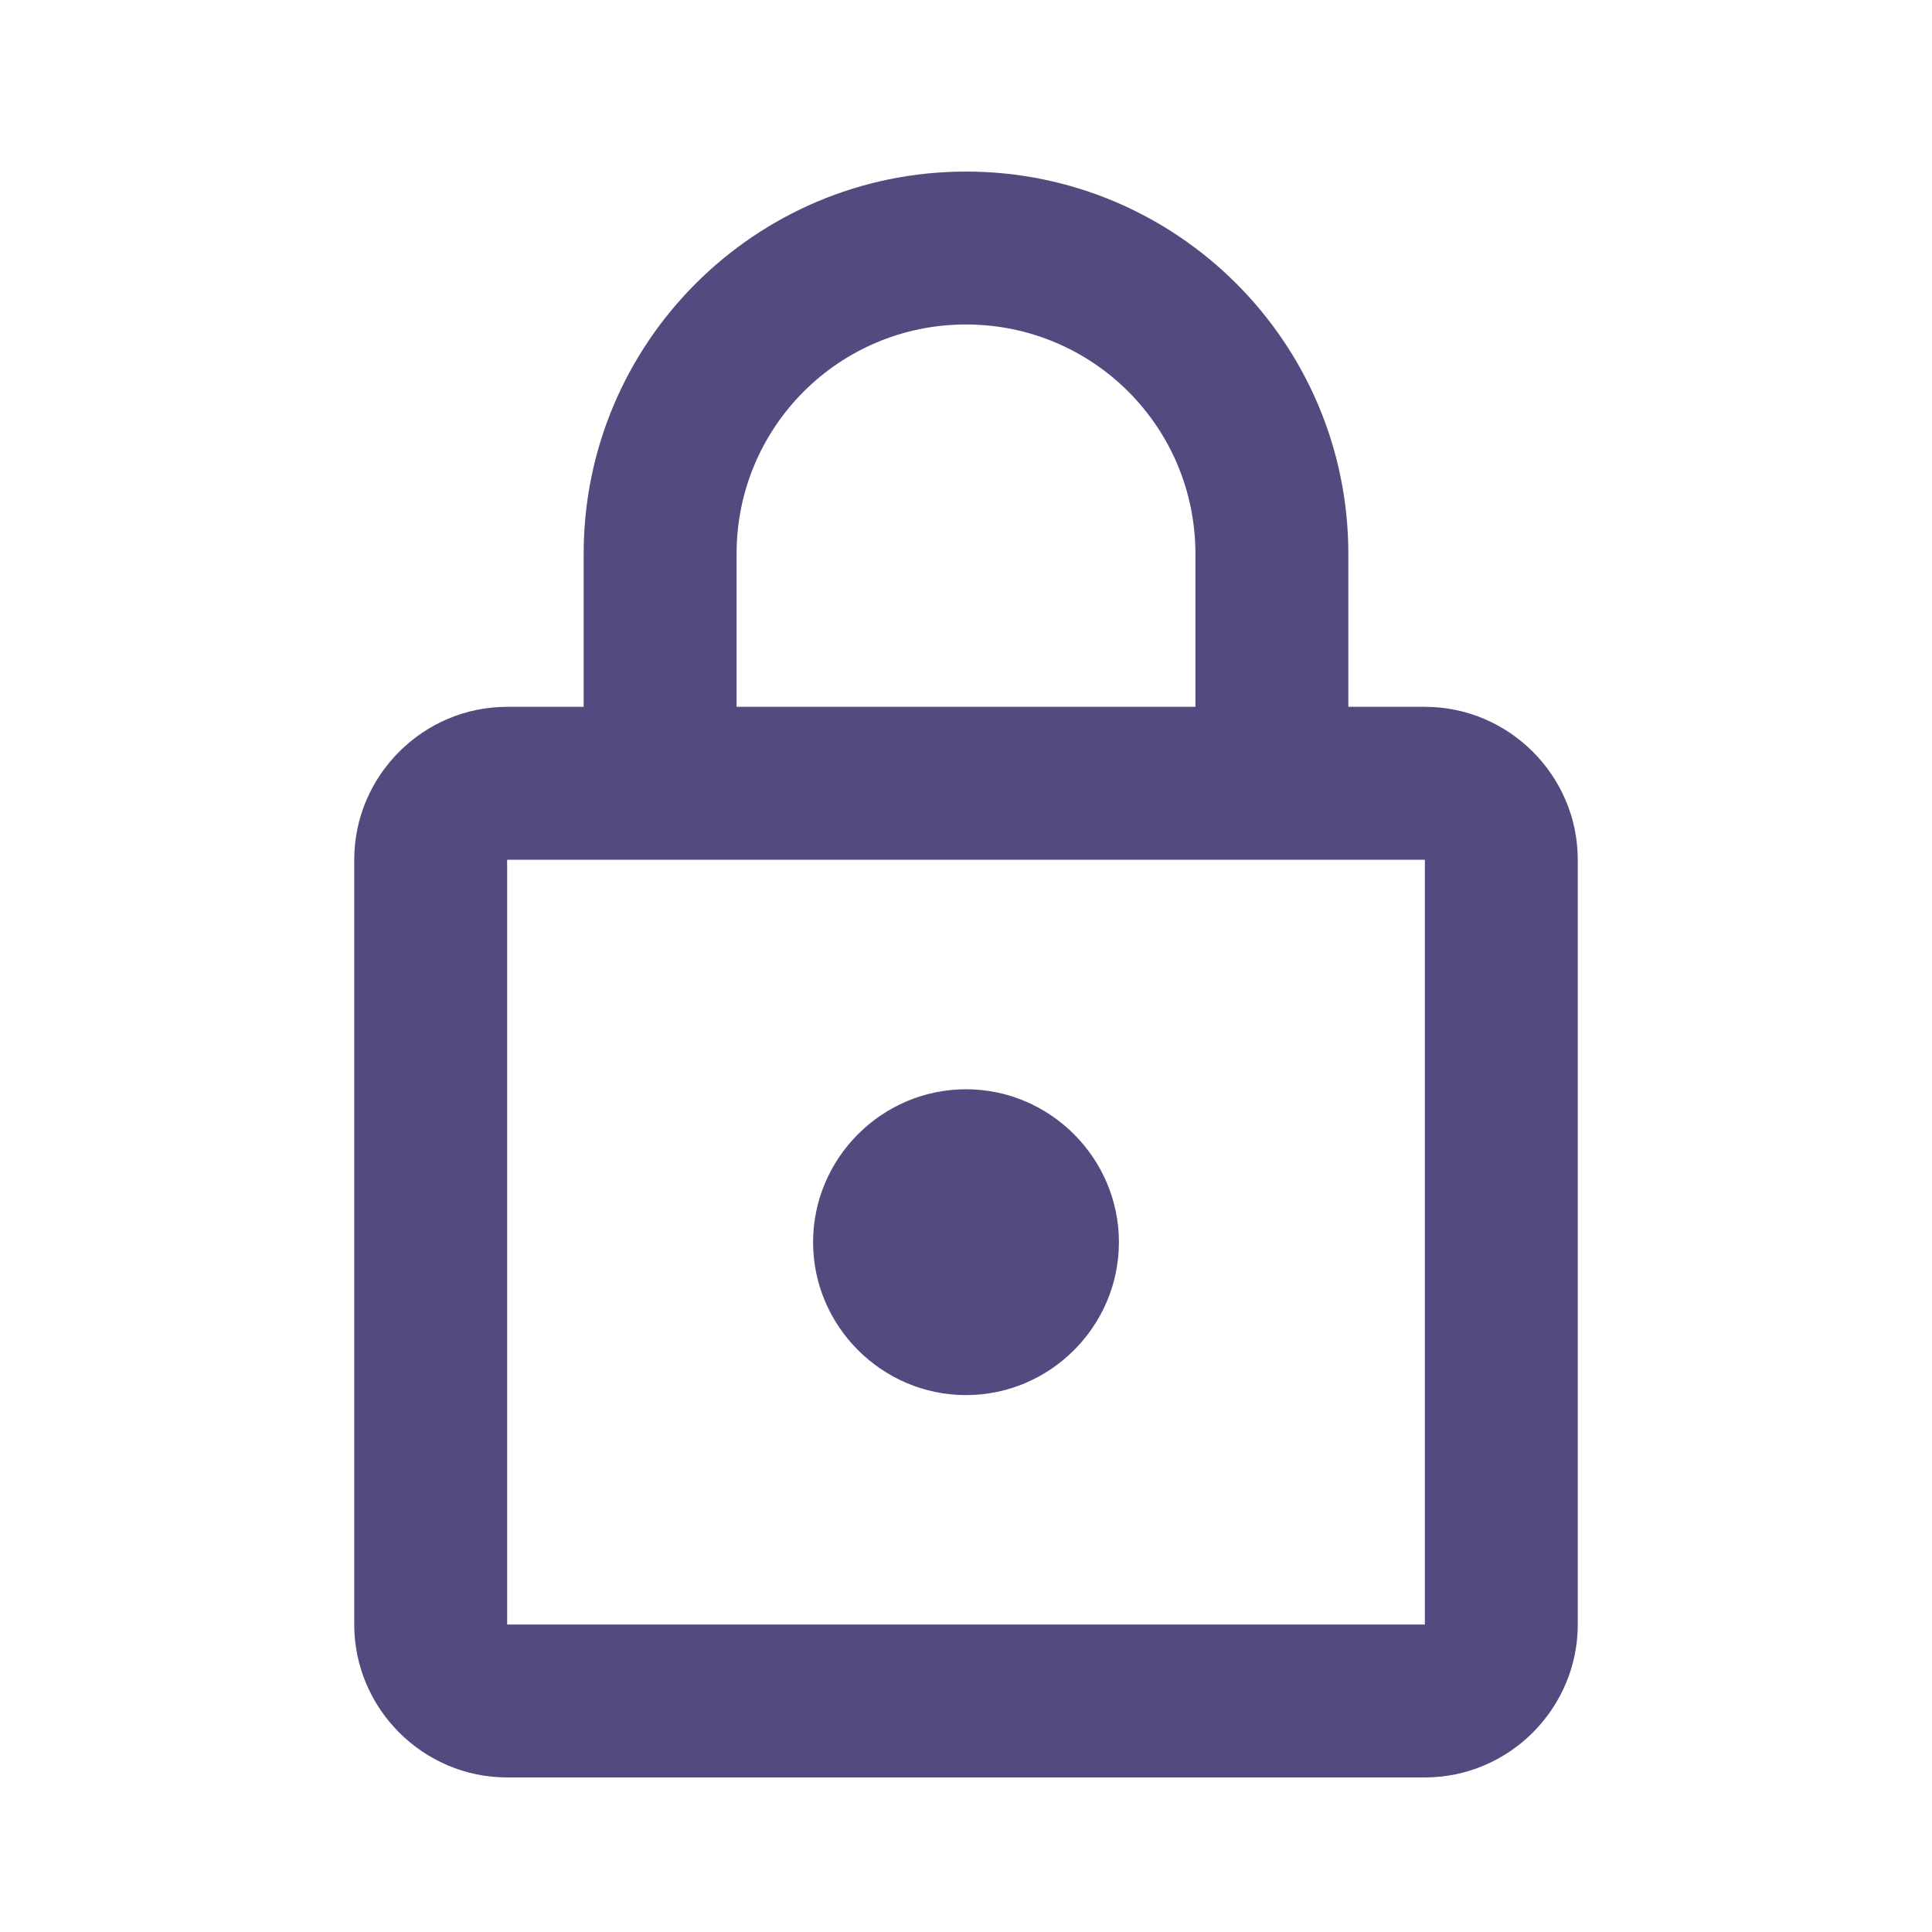 <svg width="20" height="20" fill="none" version="1.1" viewBox="0 0 20 20" xmlns="http://www.w3.org/2000/svg"><g clip-path="url(#a)"><path d="m14.75 7.317h-0.792v-1.583c0-2.185-1.773-3.958-3.958-3.958-2.185 0-3.958 1.773-3.958 3.958v1.583h-0.792c-0.871 0-1.583 0.713-1.583 1.583v7.917c0 0.871 0.713 1.583 1.583 1.583h9.5c0.871 0 1.583-0.713 1.583-1.583v-7.917c0-0.871-0.713-1.583-1.583-1.583zm-7.125-1.583c0-1.314 1.061-2.375 2.375-2.375 1.314 0 2.375 1.061 2.375 2.375v1.583h-4.75v-1.583zm7.125 11.083h-9.5v-7.917h9.5v7.917zm-4.75-2.375c0.871 0 1.583-0.713 1.583-1.583s-0.713-1.583-1.583-1.583c-0.871 0-1.583 0.713-1.583 1.583s0.713 1.583 1.583 1.583z" fill="#534B7F"/></g><defs><clipPath id="a"><rect transform="translate(.5 .984)" width="19" height="19" fill="#fff"/></clipPath></defs></svg>
